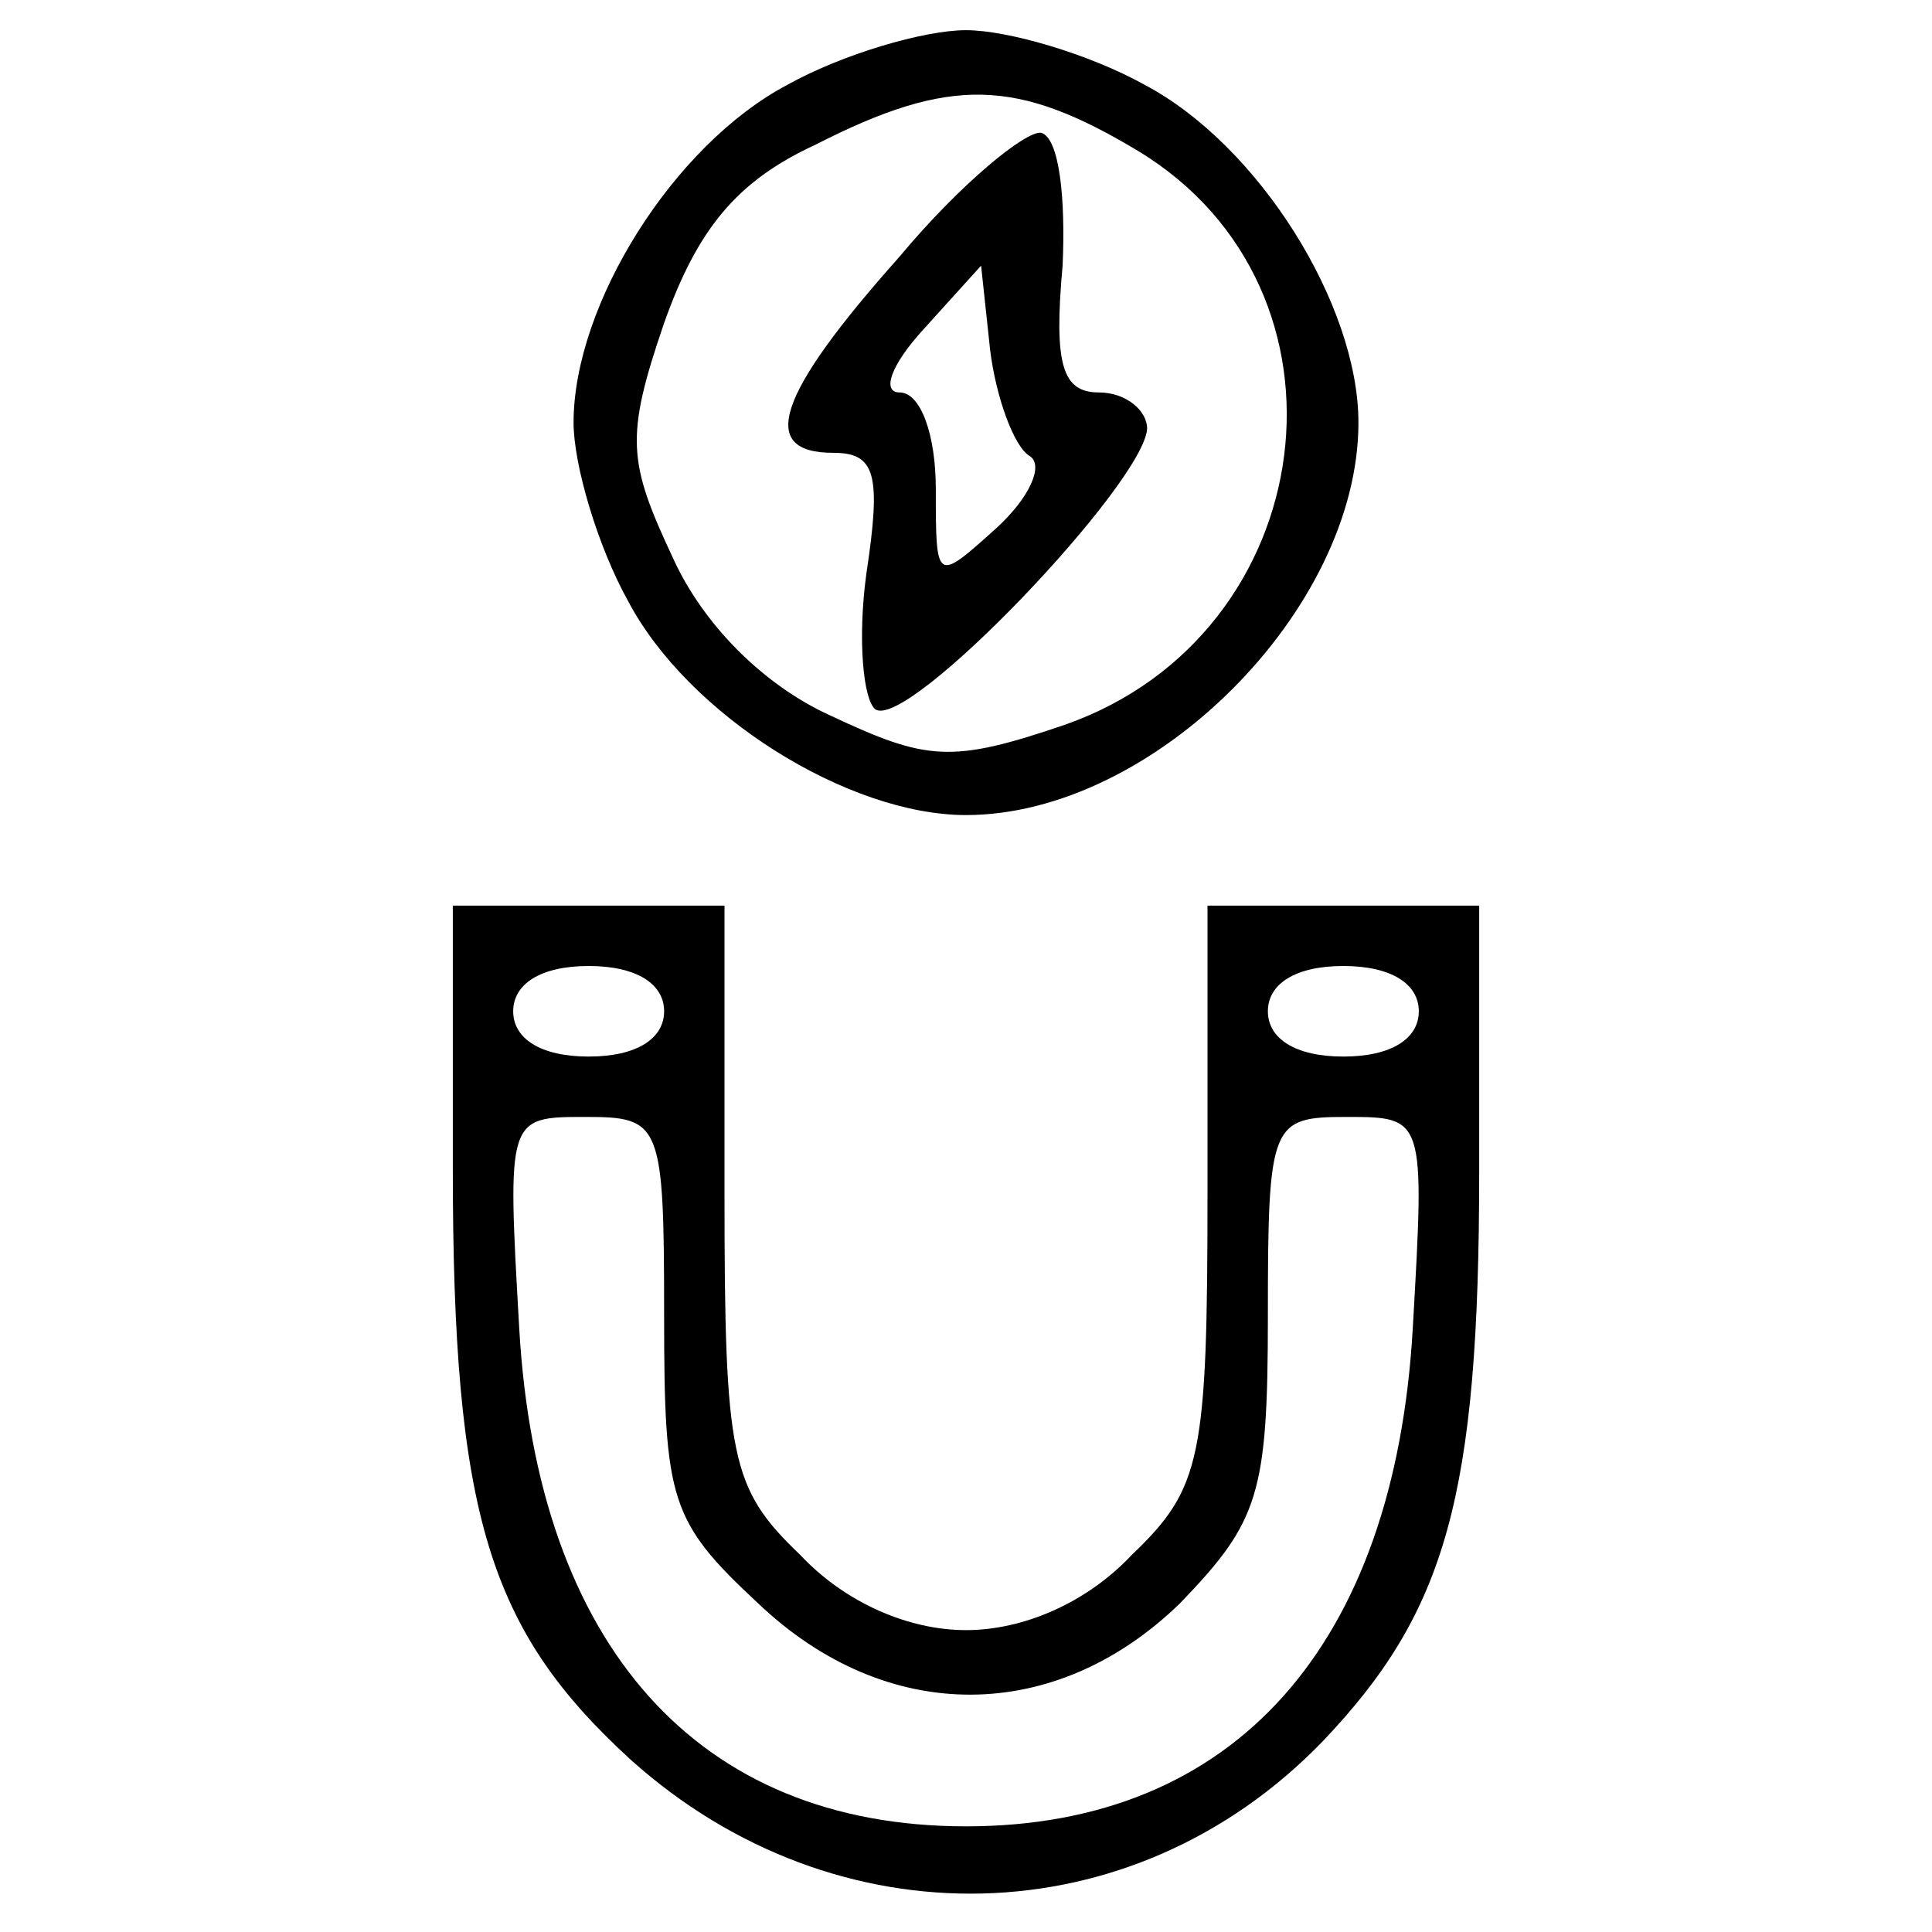 <?xml version="1.0" standalone="no"?>
<!DOCTYPE svg PUBLIC "-//W3C//DTD SVG 20010904//EN"
 "http://www.w3.org/TR/2001/REC-SVG-20010904/DTD/svg10.dtd">
<svg version="1.0" xmlns="http://www.w3.org/2000/svg"
 width="64pt" height="64pt" viewBox="0 0 64 64"
 preserveAspectRatio="xMidYMid meet">

<g transform="translate(0,64) scale(0.1,-0.1)"
fill="#000000" stroke="none">
<path d="M261 612 c-38 -20 -71 -73 -71 -112 0 -14 8 -41 18 -59 20 -38 73
-71 112 -71 62 0 130 68 130 130 0 39 -33 92 -71 112 -18 10 -45 18 -59 18
-14 0 -41 -8 -59 -18z m116 -22 c76 -46 61 -160 -24 -190 -38 -13 -46 -12 -78
3 -22 10 -42 30 -52 52 -15 32 -16 40 -3 78 11 31 24 47 50 59 45 23 67 22
107 -2z"/>
<path d="M298 555 c-41 -46 -47 -65 -22 -65 14 0 16 -7 11 -40 -3 -22 -1 -42
3 -45 11 -7 89 75 90 93 0 6 -7 12 -16 12 -12 0 -15 9 -12 42 1 22 -1 42 -7
44 -5 1 -27 -17 -47 -41z m43 -66 c5 -3 0 -14 -11 -24 -20 -18 -20 -18 -20 13
0 18 -5 32 -12 32 -6 0 -3 9 8 21 l19 21 3 -28 c2 -16 8 -32 13 -35z"/>
<path d="M150 253 c0 -115 12 -153 59 -196 68 -61 166 -59 229 6 41 43 52 81
52 189 l0 88 -45 0 -45 0 0 -95 c0 -88 -2 -98 -25 -120 -15 -16 -36 -25 -55
-25 -19 0 -40 9 -55 25 -23 22 -25 32 -25 120 l0 95 -45 0 -45 0 0 -87z m70
52 c0 -9 -9 -15 -25 -15 -16 0 -25 6 -25 15 0 9 9 15 25 15 16 0 25 -6 25 -15z
m250 0 c0 -9 -9 -15 -25 -15 -16 0 -25 6 -25 15 0 9 9 15 25 15 16 0 25 -6 25
-15z m-250 -101 c0 -61 2 -68 31 -95 43 -41 99 -40 140 0 26 27 29 36 29 95 0
64 1 66 26 66 26 0 26 0 22 -70 -6 -105 -59 -165 -148 -165 -89 0 -142 60
-148 165 -4 70 -4 70 22 70 25 0 26 -2 26 -66z"/>
</g>
</svg>
